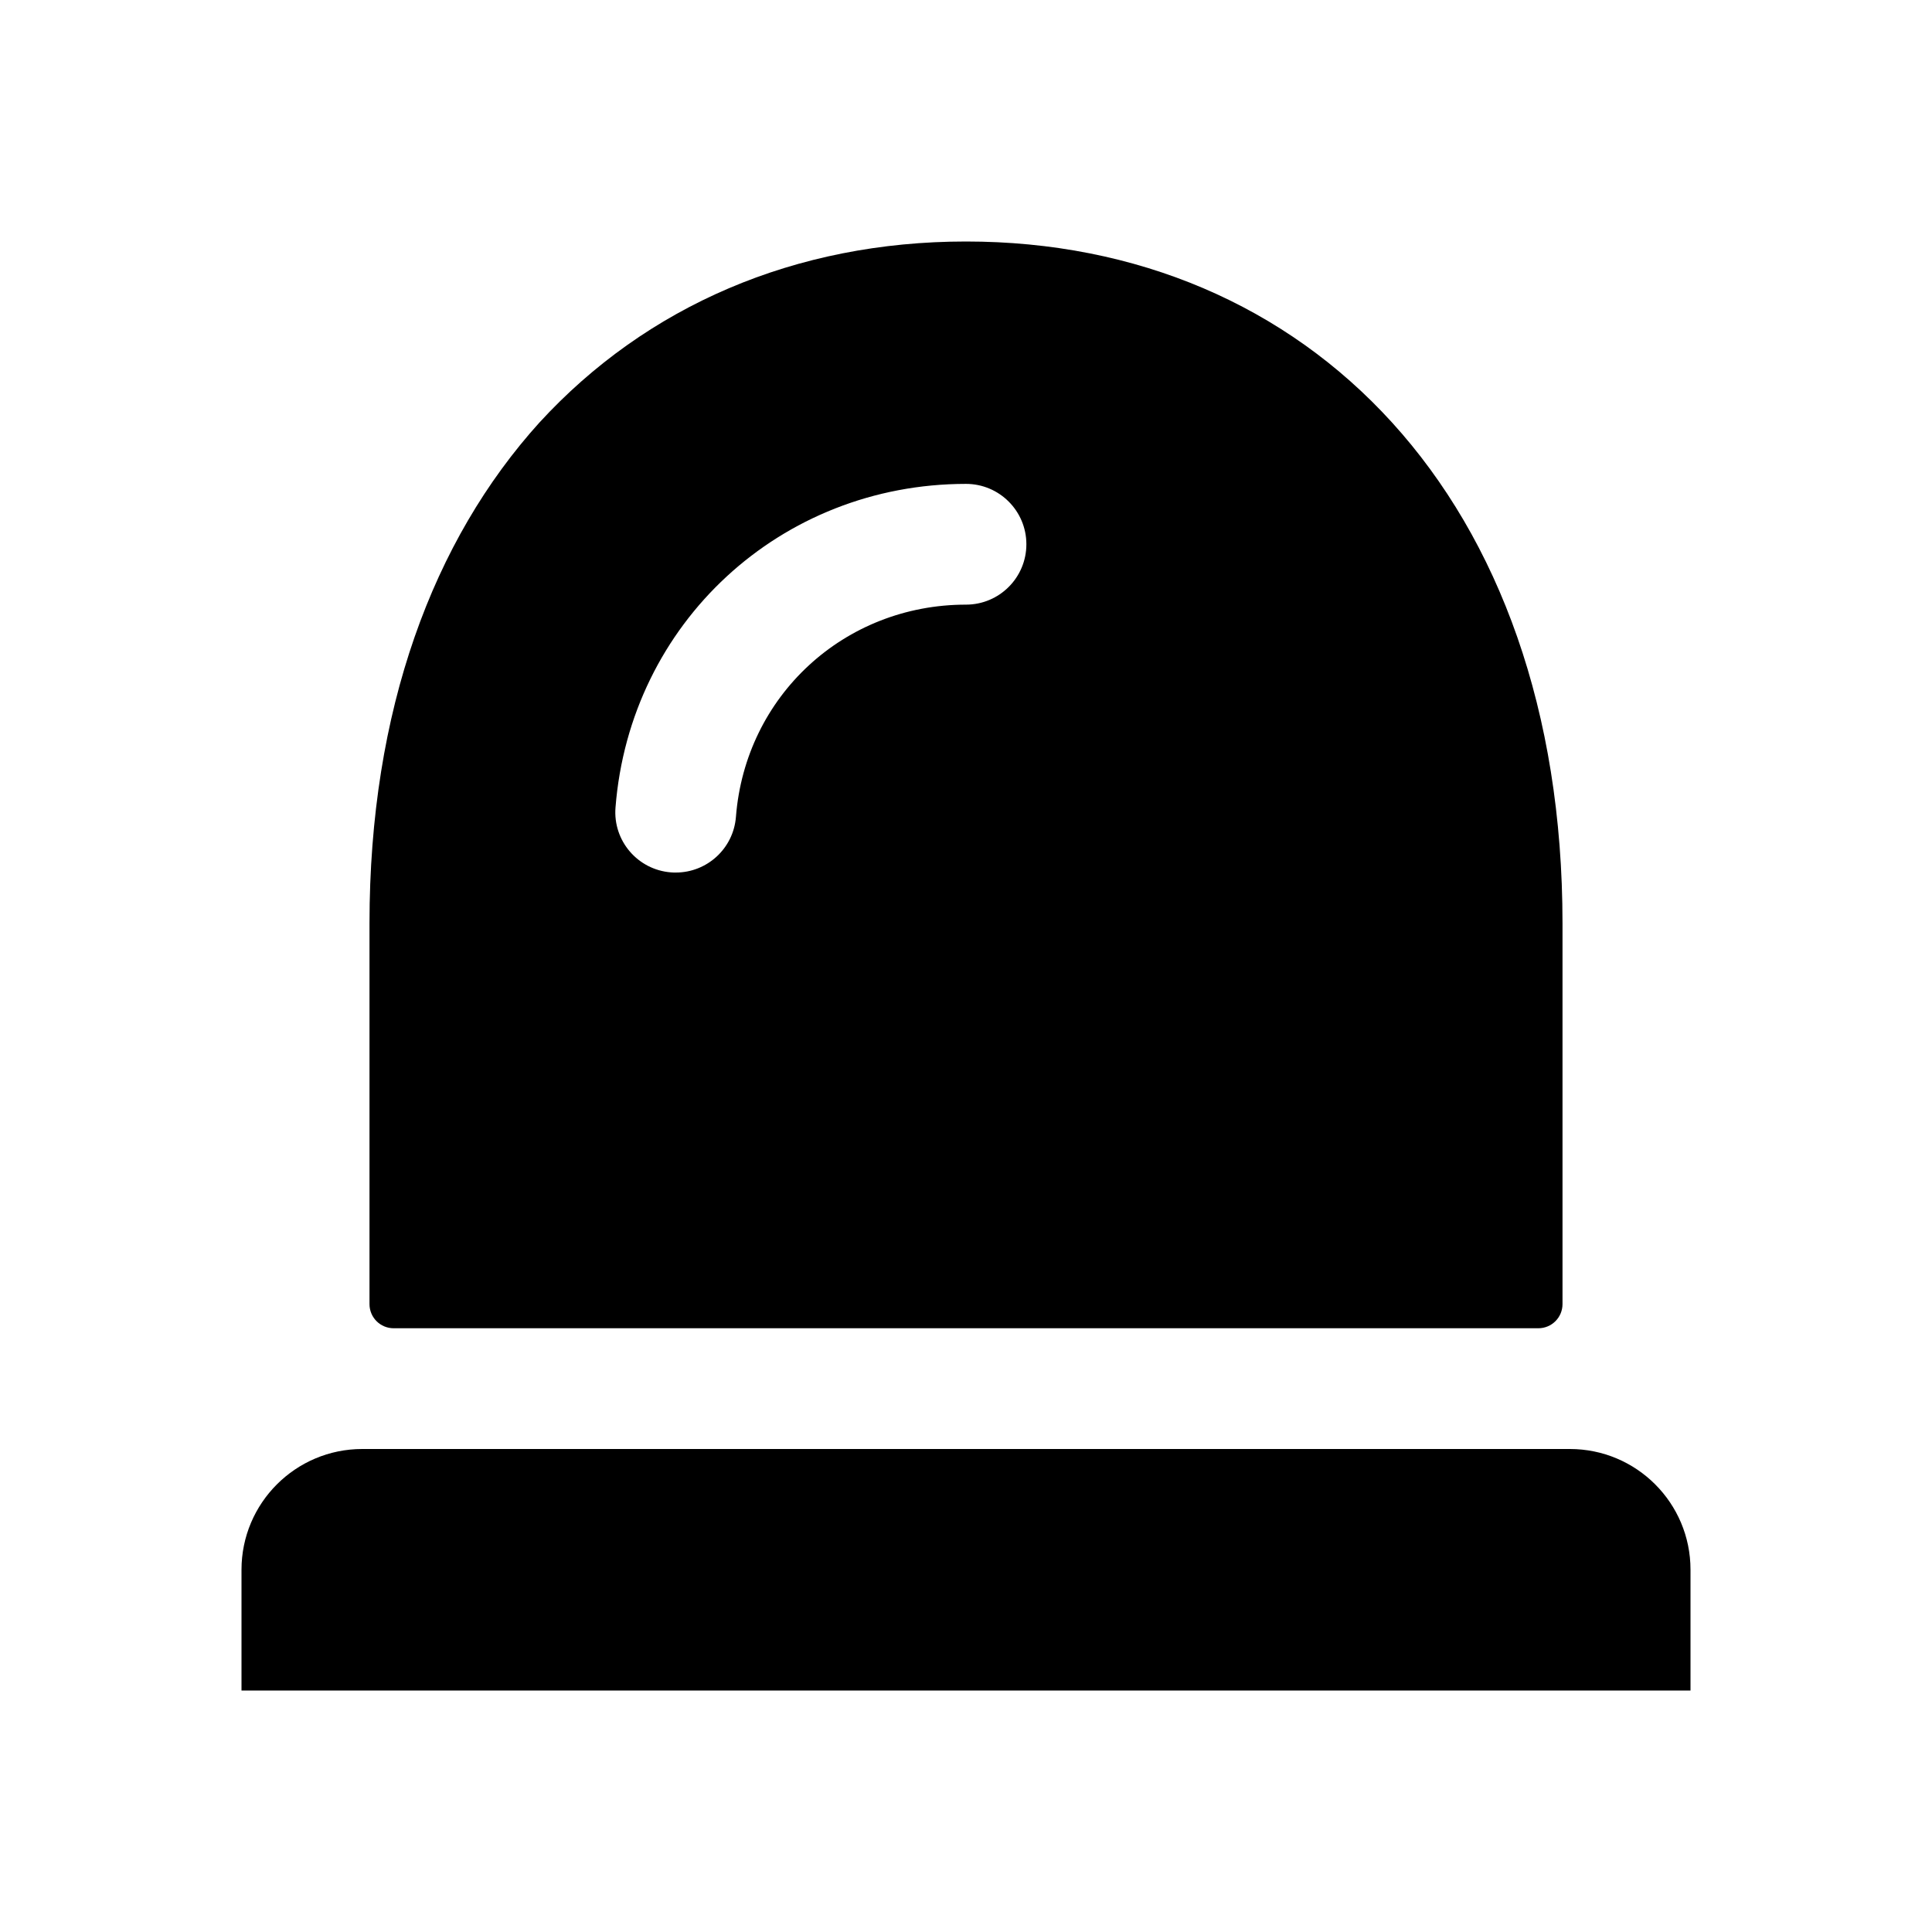 <svg width="24" height="24" viewBox="0 0 24 24" fill="none" xmlns="http://www.w3.org/2000/svg">
<path d="M12 3C9.88 3 8.03 3.8 6.7 5.25C5.38 6.71 4.59 8.82 4.59 11.47V16.2C4.59 16.366 4.724 16.5 4.89 16.5H19.11C19.276 16.5 19.41 16.366 19.41 16.2V11.47C19.41 6.18 16.24 3 12 3ZM12 7.511C10.487 7.511 9.259 8.645 9.142 10.148C9.111 10.541 8.783 10.839 8.395 10.839C8.375 10.839 8.356 10.839 8.335 10.837C7.922 10.805 7.613 10.444 7.646 10.031C7.826 7.739 9.697 6.011 12 6.011C12.414 6.011 12.75 6.347 12.75 6.761C12.75 7.175 12.414 7.511 12 7.511ZM3 19.5C3 18.672 3.672 18 4.5 18H19.501C20.329 18 21 18.671 21 19.499V21H3V19.5Z" fill="black"/>
</svg>
